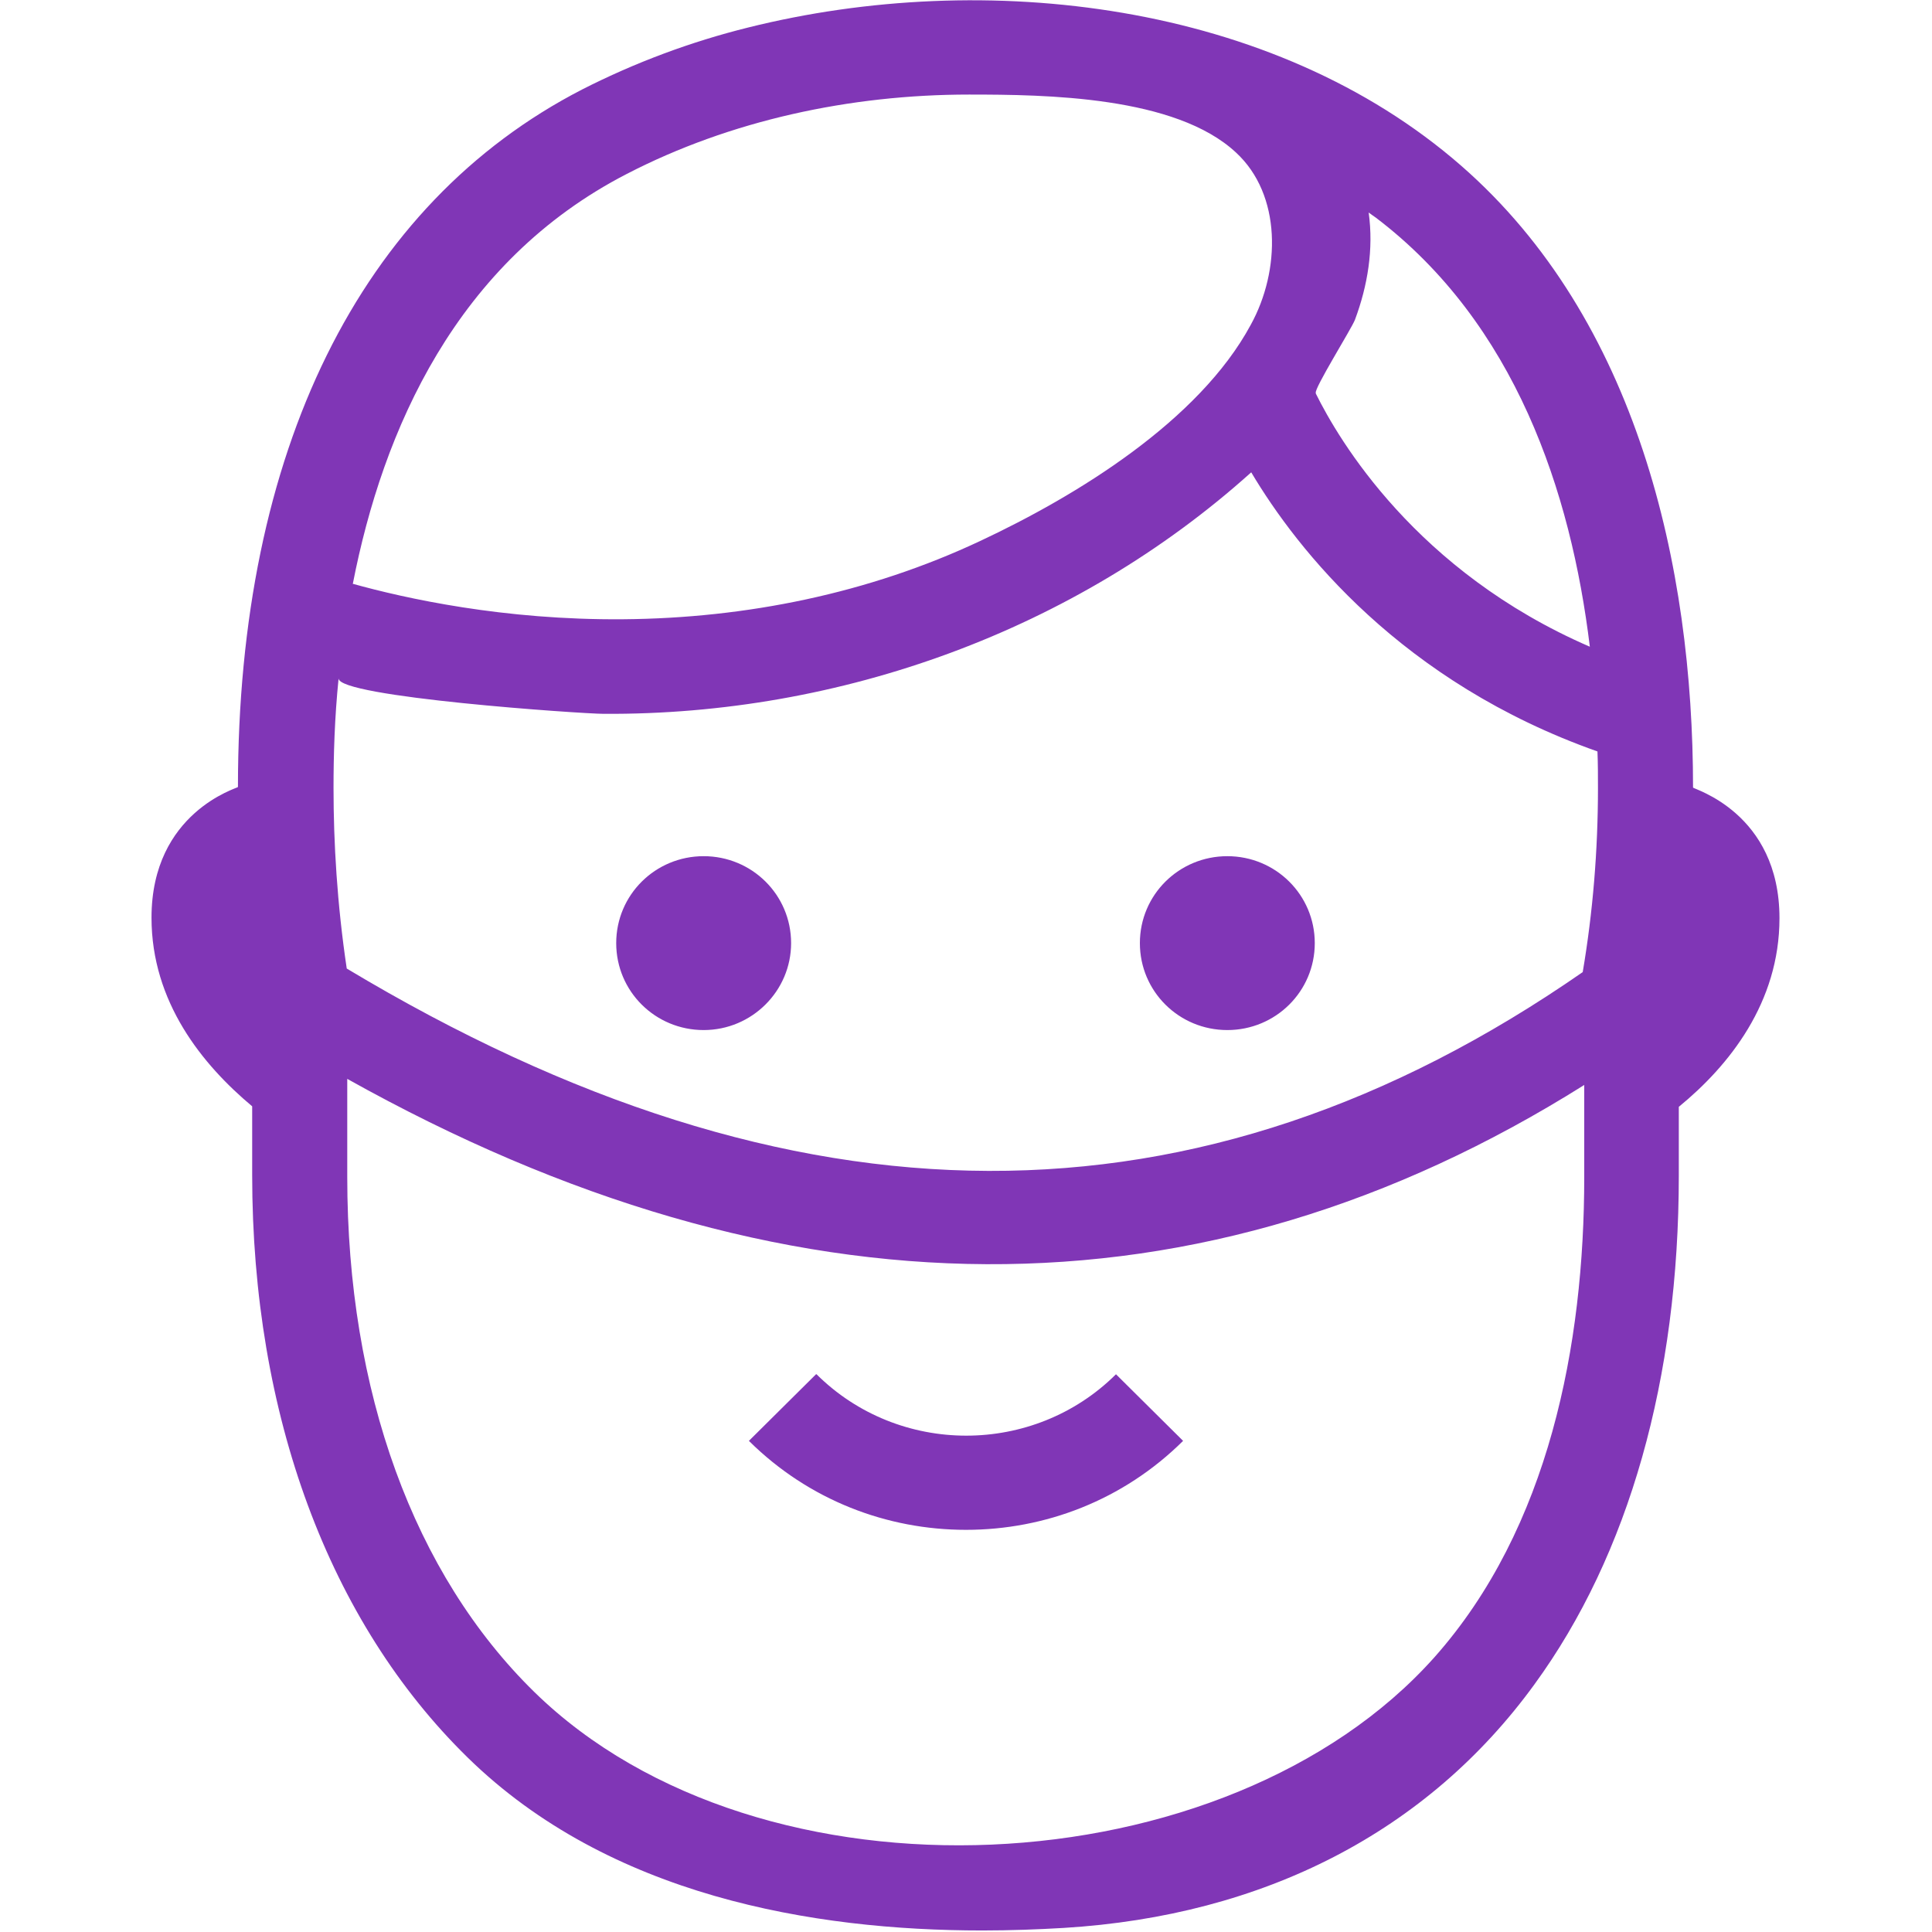 <?xml version="1.0" encoding="UTF-8"?>
<svg xmlns="http://www.w3.org/2000/svg" id="Layer_1" data-name="Layer 1" version="1.1" viewBox="0 0 38 38">
  <defs>
    <style>
      .cls-1 {
        fill: #8036b6;
        fill-rule: evenodd;
        stroke-width: 0px;
      }
    </style>
  </defs>
  <path class="cls-1" d="M16.05,27.03l-1.32,1.31c1.18,1.17,2.72,1.75,4.27,1.75s3.09-.58,4.27-1.75l-1.32-1.31c-1.62,1.61-4.27,1.61-5.89,0h-.01ZM31.43,15.5c0-.23,0-.48-.01-.72-3.85-1.36-5.9-3.96-6.81-5.49-3.46,3.11-8.08,4.78-12.74,4.75-.41,0-5.25-.33-5.21-.7-.08.79-.1,1.52-.1,2.16,0,1.07.07,2.28.26,3.55,8.8,5.28,16.76,5.31,24.31.07.2-1.18.3-2.39.3-3.63h0ZM31.16,21.34c-7.54,4.74-15.71,4.7-24.33-.12v1.93c0,4.22,1.31,7.81,3.68,10.13,4.45,4.35,13.63,3.88,17.7-.68,2.26-2.54,2.95-6.16,2.95-9.45v-1.8h0ZM6.93,11.48c1.04.29,2.98.72,5.33.7,2.42-.02,4.83-.51,7.02-1.54,1.9-.89,4.3-2.36,5.32-4.25.59-1.07.61-2.56-.29-3.39-1.19-1.11-3.74-1.14-5.25-1.14-2.34,0-4.7.51-6.73,1.56-3.36,1.73-4.8,5.04-5.39,8.06h-.01ZM25.88,7.74c.45.91,1.97,3.5,5.39,4.98-.37-3.05-1.47-6.36-4.21-8.44-.04-.03-.09-.06-.14-.1.1.72-.02,1.44-.27,2.11-.07.18-.81,1.36-.77,1.44h0ZM35,18.06c0,1.66-.99,2.9-1.98,3.71v1.35c0,3.99-.98,7.46-2.84,10.01-2.1,2.89-5.31,4.55-9.26,4.79-.51.03-1.05.05-1.6.05-3.33,0-7.34-.68-10.12-3.4-2.73-2.67-4.24-6.74-4.24-11.46v-1.35c-.98-.82-1.98-2.05-1.98-3.71,0-2.08,1.7-2.55,1.7-2.57,0-6.6,2.4-11.47,6.77-13.72,1.04-.53,2.14-.94,3.27-1.22C19.37-.62,25.04.03,28.74,3.26c3.46,3.02,4.56,7.87,4.56,12.23,0,.03,1.7.49,1.7,2.57h0ZM24.14,16.84c-.95,0-1.72.76-1.72,1.71s.77,1.71,1.72,1.71,1.72-.76,1.72-1.71-.77-1.71-1.72-1.71h0ZM15.56,18.55c0,.94-.77,1.71-1.72,1.71s-1.72-.76-1.72-1.71.77-1.71,1.72-1.71,1.72.76,1.72,1.71h0Z"></path>
</svg>
